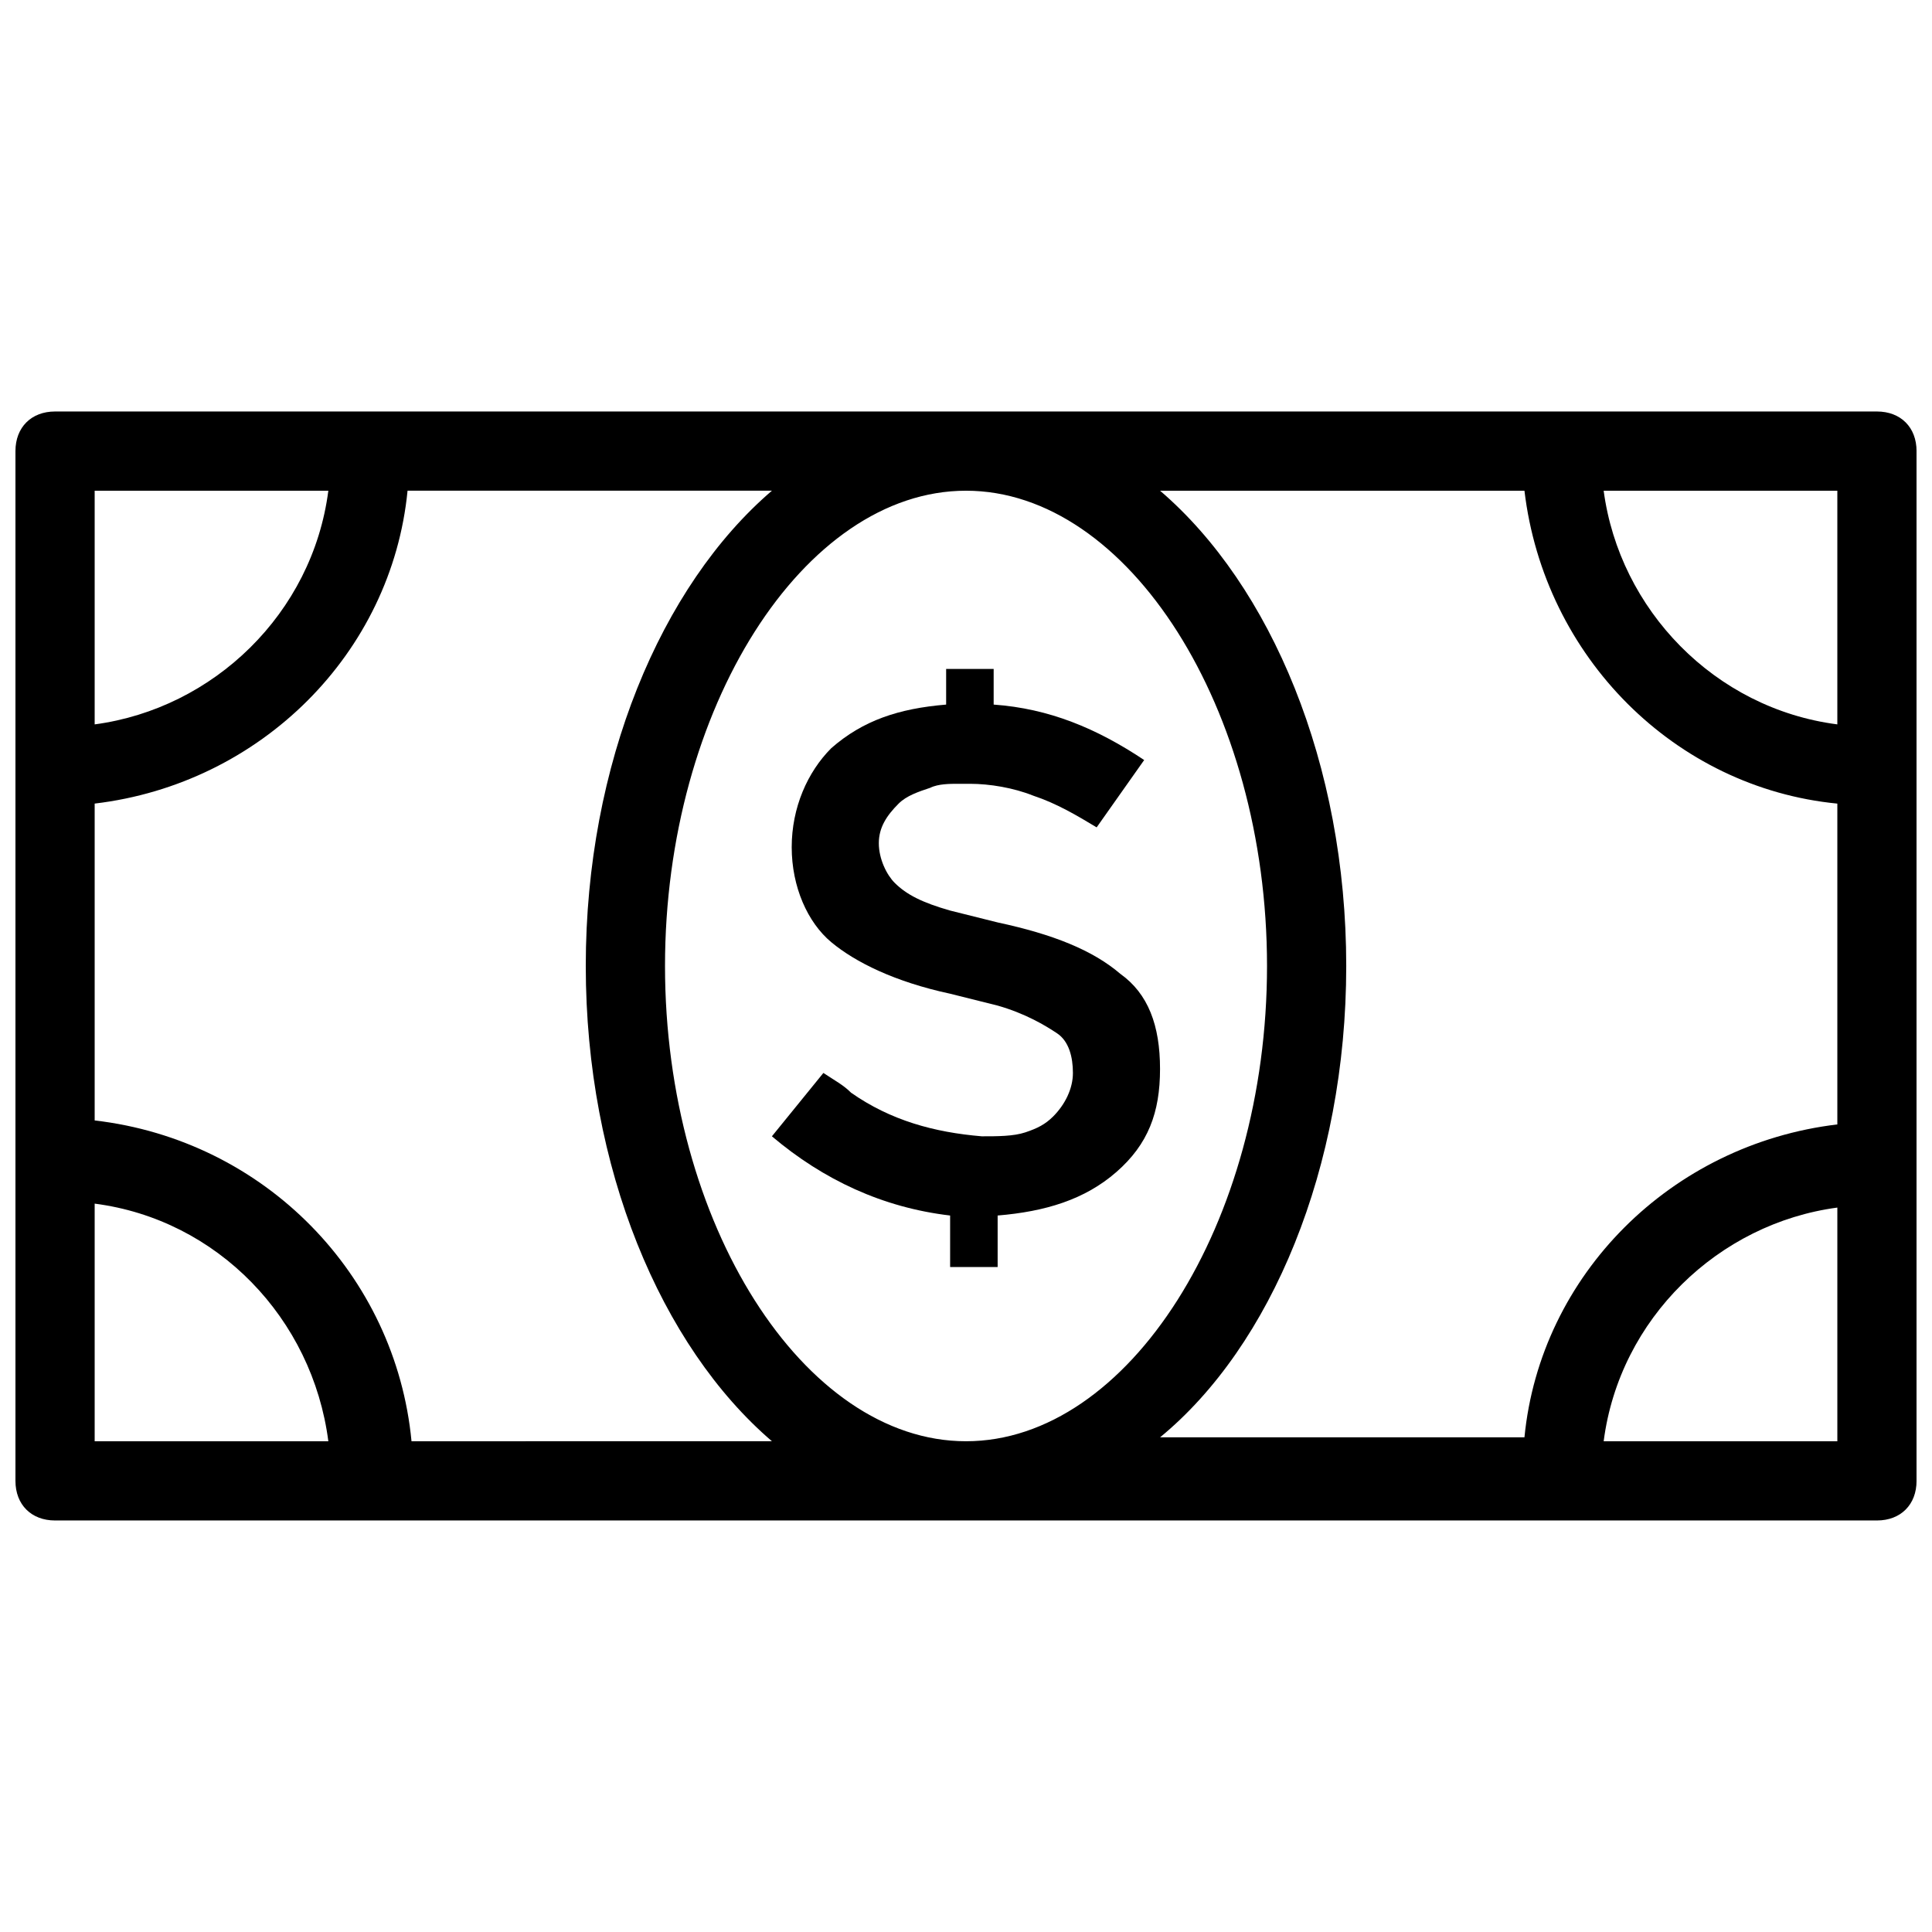 <?xml version="1.0" encoding="UTF-8"?>
<!-- The Best Svg Icon site in the world: iconSvg.co, Visit us! https://iconsvg.co -->
<svg width="800px" height="800px" version="1.1" viewBox="144 144 512 512" xmlns="http://www.w3.org/2000/svg">
 <defs>
  <clipPath id="a">
   <path d="m148.09 253h503.81v294h-503.81z"/>
  </clipPath>
 </defs>
 <path d="m364.31 393.7c6.297 5.246 16.793 10.496 31.488 13.645l12.594 3.148c7.348 2.098 12.594 5.246 15.742 7.348 3.148 2.098 4.199 6.297 4.199 10.496 0 4.199-2.098 8.398-5.246 11.547-2.098 2.098-4.199 3.148-7.348 4.199-3.148 1.051-7.348 1.051-11.547 1.051-12.594-1.051-24.141-4.199-34.637-11.547-2.098-2.098-4.199-3.148-7.348-5.246l-13.645 16.793c13.645 11.547 29.391 18.895 47.23 20.992v13.645h12.594v-13.645c12.594-1.051 23.09-4.199 31.488-11.547 8.398-7.348 11.547-15.742 11.547-27.289 0-11.547-3.148-19.941-10.496-25.191-7.348-6.297-17.844-10.496-32.539-13.645l-12.594-3.148c-7.348-2.098-11.547-4.199-14.695-7.348-2.098-2.098-4.199-6.297-4.199-10.496 0-4.199 2.098-7.348 5.246-10.496 2.098-2.098 5.246-3.148 8.398-4.199 2.098-1.051 5.246-1.051 7.348-1.051h3.148c5.246 0 11.547 1.051 16.793 3.148 6.297 2.098 11.547 5.246 16.793 8.398l12.594-17.844c-12.594-8.398-25.191-13.645-39.887-14.695v-9.445h-12.594v9.445c-12.594 1.051-22.043 4.199-30.438 11.547-6.289 6.297-10.488 15.746-10.488 26.242 0 10.496 4.199 19.941 10.496 25.188z"/>
 <g clip-path="url(#a)">
  <path d="m641.41 253.05h-482.82c-6.297 0-10.496 4.199-10.496 10.496v272.9c0 6.297 4.199 10.496 10.496 10.496h482.82c6.297 0 10.496-4.199 10.496-10.496v-272.9c0-6.297-4.199-10.496-10.496-10.496zm-10.496 82.918c-32.539-4.199-57.727-30.438-61.926-61.926h61.926zm-151.14 64.027c0 68.223-36.734 125.95-79.77 125.95s-79.77-57.727-79.77-125.95c0-68.223 36.734-125.95 79.77-125.95 43.031 0 79.77 57.727 79.77 125.95zm-248.76-125.95c-4.199 32.539-30.438 57.727-61.926 61.926v-61.926zm-61.926 188.93c32.539 4.199 57.727 30.438 61.926 62.977l-61.926-0.004zm83.969 62.973c-4.199-44.082-38.836-79.77-83.969-85.02v-83.969c44.082-5.246 78.719-39.887 82.918-82.918h96.562c-29.391 25.191-49.332 72.422-49.332 125.95s19.941 100.76 49.332 125.95zm247.71-125.95c0-53.531-19.941-100.76-49.332-125.95h96.562c5.246 44.082 39.887 78.719 82.918 82.918v85.02c-44.082 5.246-78.719 39.887-82.918 82.918h-96.562c29.387-24.141 49.332-71.375 49.332-124.9zm68.223 125.95c4.199-32.539 30.438-57.727 61.926-61.926v61.926z"/>
 </g>
</svg>